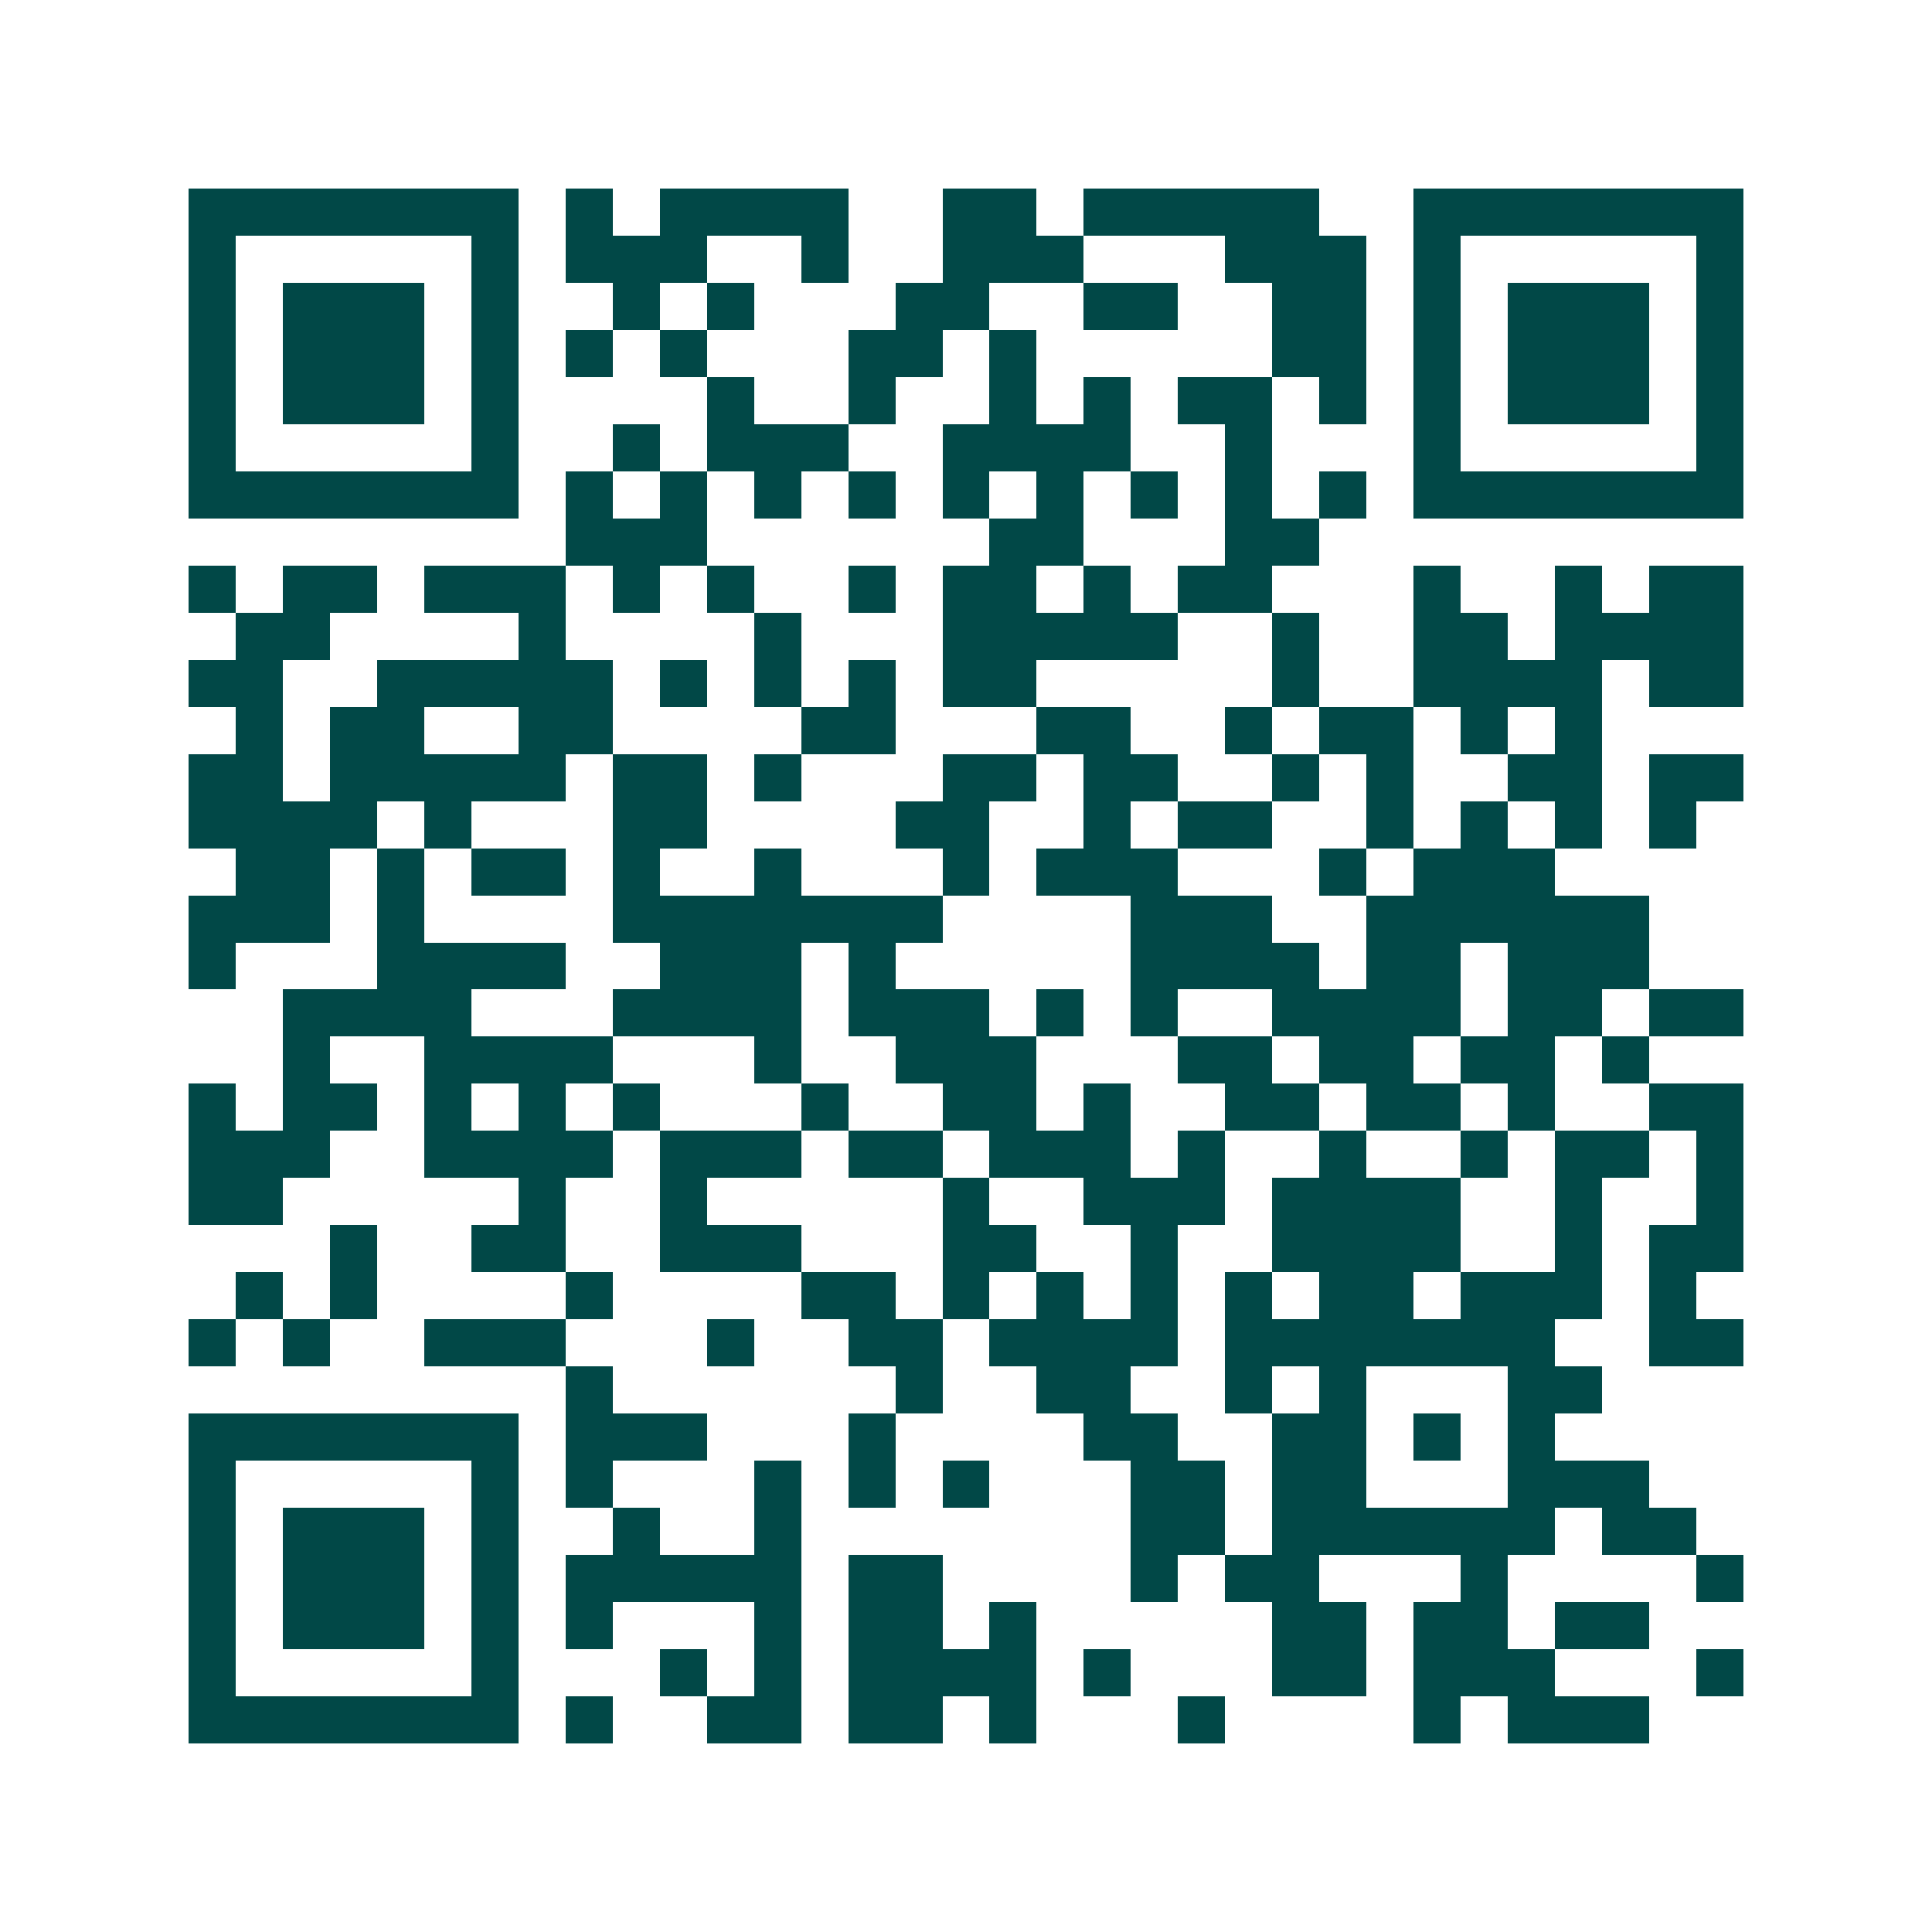 <svg xmlns="http://www.w3.org/2000/svg" width="200" height="200" viewBox="0 0 41 41" shape-rendering="crispEdges"><path fill="#ffffff" d="M0 0h41v41H0z"/><path stroke="#014847" d="M4 4.5h7m1 0h1m1 0h4m2 0h2m1 0h5m2 0h7M4 5.5h1m5 0h1m1 0h3m2 0h1m2 0h3m3 0h3m1 0h1m5 0h1M4 6.5h1m1 0h3m1 0h1m2 0h1m1 0h1m3 0h2m2 0h2m2 0h2m1 0h1m1 0h3m1 0h1M4 7.5h1m1 0h3m1 0h1m1 0h1m1 0h1m3 0h2m1 0h1m5 0h2m1 0h1m1 0h3m1 0h1M4 8.5h1m1 0h3m1 0h1m4 0h1m2 0h1m2 0h1m1 0h1m1 0h2m1 0h1m1 0h1m1 0h3m1 0h1M4 9.5h1m5 0h1m2 0h1m1 0h3m2 0h4m2 0h1m3 0h1m5 0h1M4 10.5h7m1 0h1m1 0h1m1 0h1m1 0h1m1 0h1m1 0h1m1 0h1m1 0h1m1 0h1m1 0h7M12 11.5h3m6 0h2m3 0h2M4 12.5h1m1 0h2m1 0h3m1 0h1m1 0h1m2 0h1m1 0h2m1 0h1m1 0h2m3 0h1m2 0h1m1 0h2M5 13.5h2m4 0h1m4 0h1m3 0h5m2 0h1m2 0h2m1 0h4M4 14.5h2m2 0h5m1 0h1m1 0h1m1 0h1m1 0h2m5 0h1m2 0h4m1 0h2M5 15.5h1m1 0h2m2 0h2m4 0h2m3 0h2m2 0h1m1 0h2m1 0h1m1 0h1M4 16.5h2m1 0h5m1 0h2m1 0h1m3 0h2m1 0h2m2 0h1m1 0h1m2 0h2m1 0h2M4 17.5h4m1 0h1m3 0h2m4 0h2m2 0h1m1 0h2m2 0h1m1 0h1m1 0h1m1 0h1M5 18.5h2m1 0h1m1 0h2m1 0h1m2 0h1m3 0h1m1 0h3m3 0h1m1 0h3M4 19.5h3m1 0h1m4 0h7m4 0h3m2 0h6M4 20.5h1m3 0h4m2 0h3m1 0h1m5 0h4m1 0h2m1 0h3M6 21.5h4m3 0h4m1 0h3m1 0h1m1 0h1m2 0h4m1 0h2m1 0h2M6 22.5h1m2 0h4m3 0h1m2 0h3m3 0h2m1 0h2m1 0h2m1 0h1M4 23.5h1m1 0h2m1 0h1m1 0h1m1 0h1m3 0h1m2 0h2m1 0h1m2 0h2m1 0h2m1 0h1m2 0h2M4 24.5h3m2 0h4m1 0h3m1 0h2m1 0h3m1 0h1m2 0h1m2 0h1m1 0h2m1 0h1M4 25.5h2m5 0h1m2 0h1m5 0h1m2 0h3m1 0h4m2 0h1m2 0h1M7 26.5h1m2 0h2m2 0h3m3 0h2m2 0h1m2 0h4m2 0h1m1 0h2M5 27.5h1m1 0h1m4 0h1m4 0h2m1 0h1m1 0h1m1 0h1m1 0h1m1 0h2m1 0h3m1 0h1M4 28.5h1m1 0h1m2 0h3m3 0h1m2 0h2m1 0h4m1 0h7m2 0h2M12 29.5h1m6 0h1m2 0h2m2 0h1m1 0h1m3 0h2M4 30.5h7m1 0h3m3 0h1m4 0h2m2 0h2m1 0h1m1 0h1M4 31.5h1m5 0h1m1 0h1m3 0h1m1 0h1m1 0h1m3 0h2m1 0h2m3 0h3M4 32.5h1m1 0h3m1 0h1m2 0h1m2 0h1m7 0h2m1 0h6m1 0h2M4 33.5h1m1 0h3m1 0h1m1 0h5m1 0h2m4 0h1m1 0h2m3 0h1m4 0h1M4 34.5h1m1 0h3m1 0h1m1 0h1m3 0h1m1 0h2m1 0h1m5 0h2m1 0h2m1 0h2M4 35.5h1m5 0h1m3 0h1m1 0h1m1 0h4m1 0h1m3 0h2m1 0h3m3 0h1M4 36.5h7m1 0h1m2 0h2m1 0h2m1 0h1m3 0h1m4 0h1m1 0h3"/></svg>
